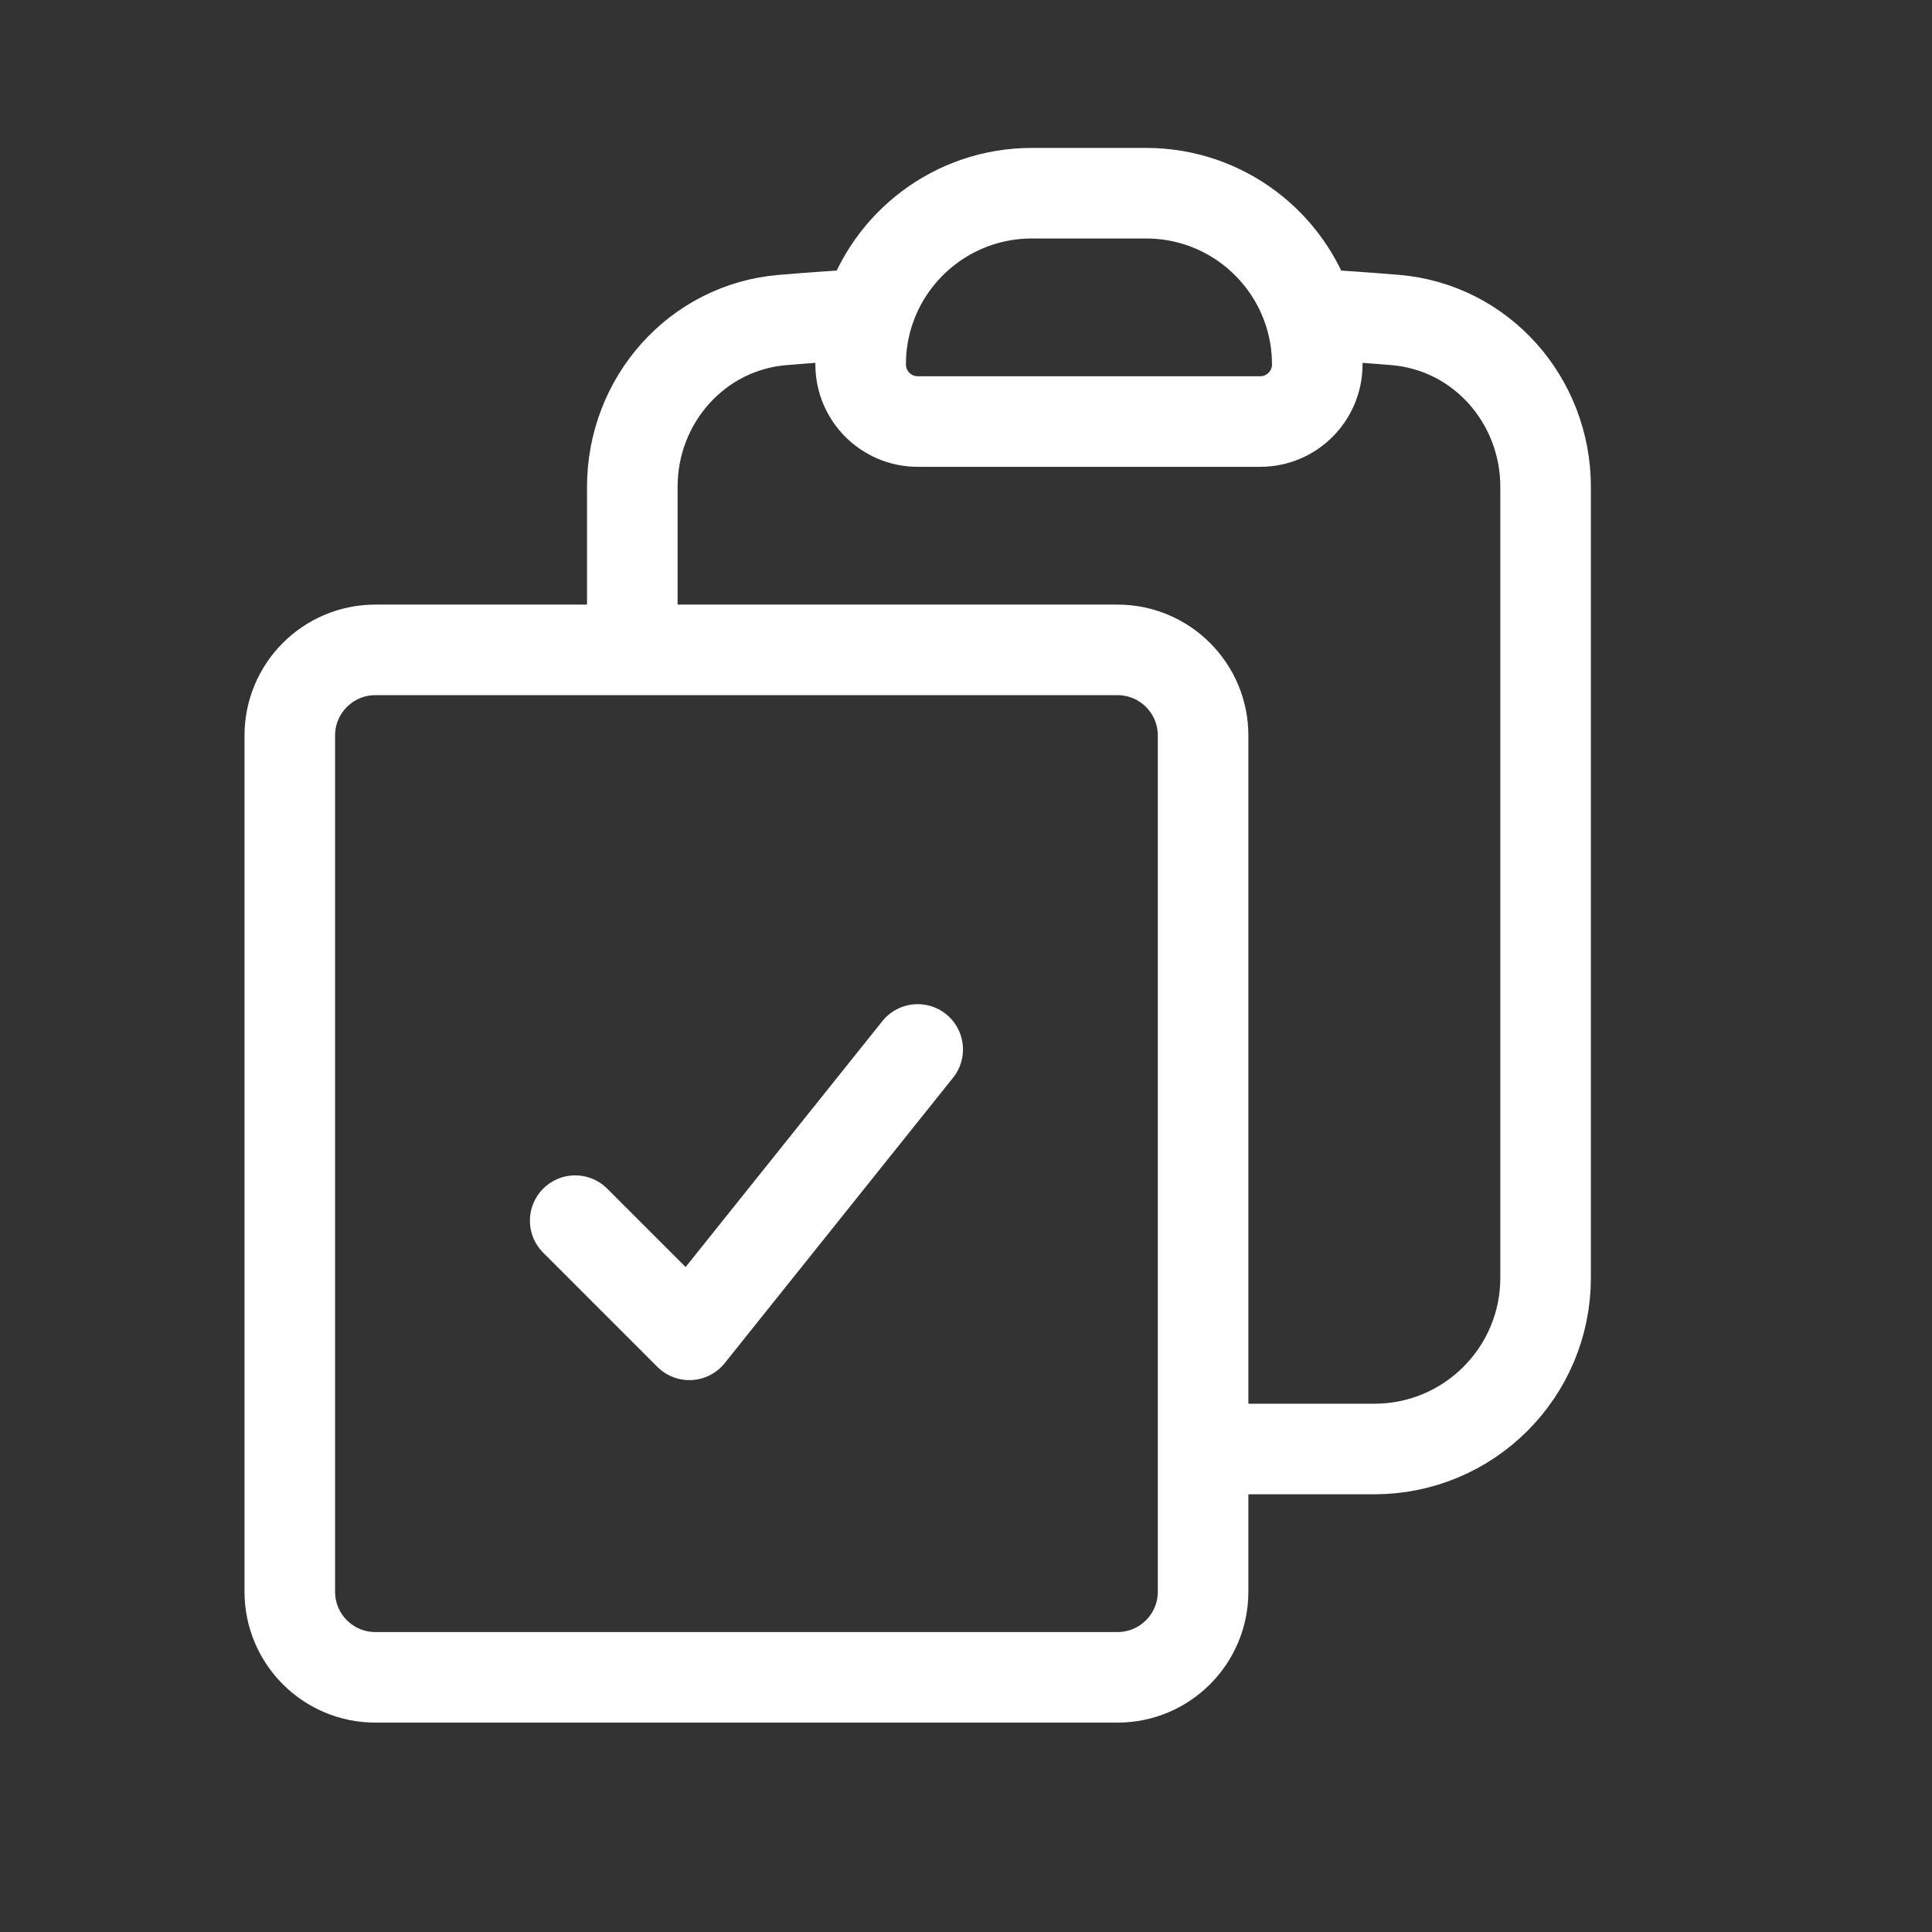 <svg xmlns="http://www.w3.org/2000/svg" width="32" height="32" viewBox="0 0 32 32" fill="none">
  <rect x="0" y="0" width="32" height="32" fill="#333333" stroke="none"/>
  <path d="M14.38 5.2C14.298 5.464 14.255 5.745 14.255 6.036C14.255 6.558 14.678 6.982 15.2 6.982H20.873C21.395 6.982 21.818 6.558 21.818 6.036C21.818 5.745 21.774 5.464 21.693 5.2M14.38 5.2C14.737 4.041 15.816 3.2 17.091 3.2H18.982C20.257 3.2 21.336 4.041 21.693 5.2M14.38 5.2C13.906 5.228 13.434 5.261 12.964 5.3C11.538 5.419 10.473 6.633 10.473 8.064V10.764M21.693 5.2C22.166 5.228 22.638 5.261 23.109 5.3C24.535 5.419 25.6 6.633 25.6 8.064V21.164C25.6 22.73 24.33 24 22.764 24H19.927M10.473 10.764H6.218C5.435 10.764 4.8 11.399 4.8 12.182V26.364C4.8 27.147 5.435 27.782 6.218 27.782H18.509C19.292 27.782 19.927 27.147 19.927 26.364V24M10.473 10.764H18.509C19.292 10.764 19.927 11.399 19.927 12.182V24M9.527 20.218L11.418 22.109L15.2 17.382" stroke="white" stroke-width="1.5" stroke-linecap="round" stroke-linejoin="round"/>
</svg>